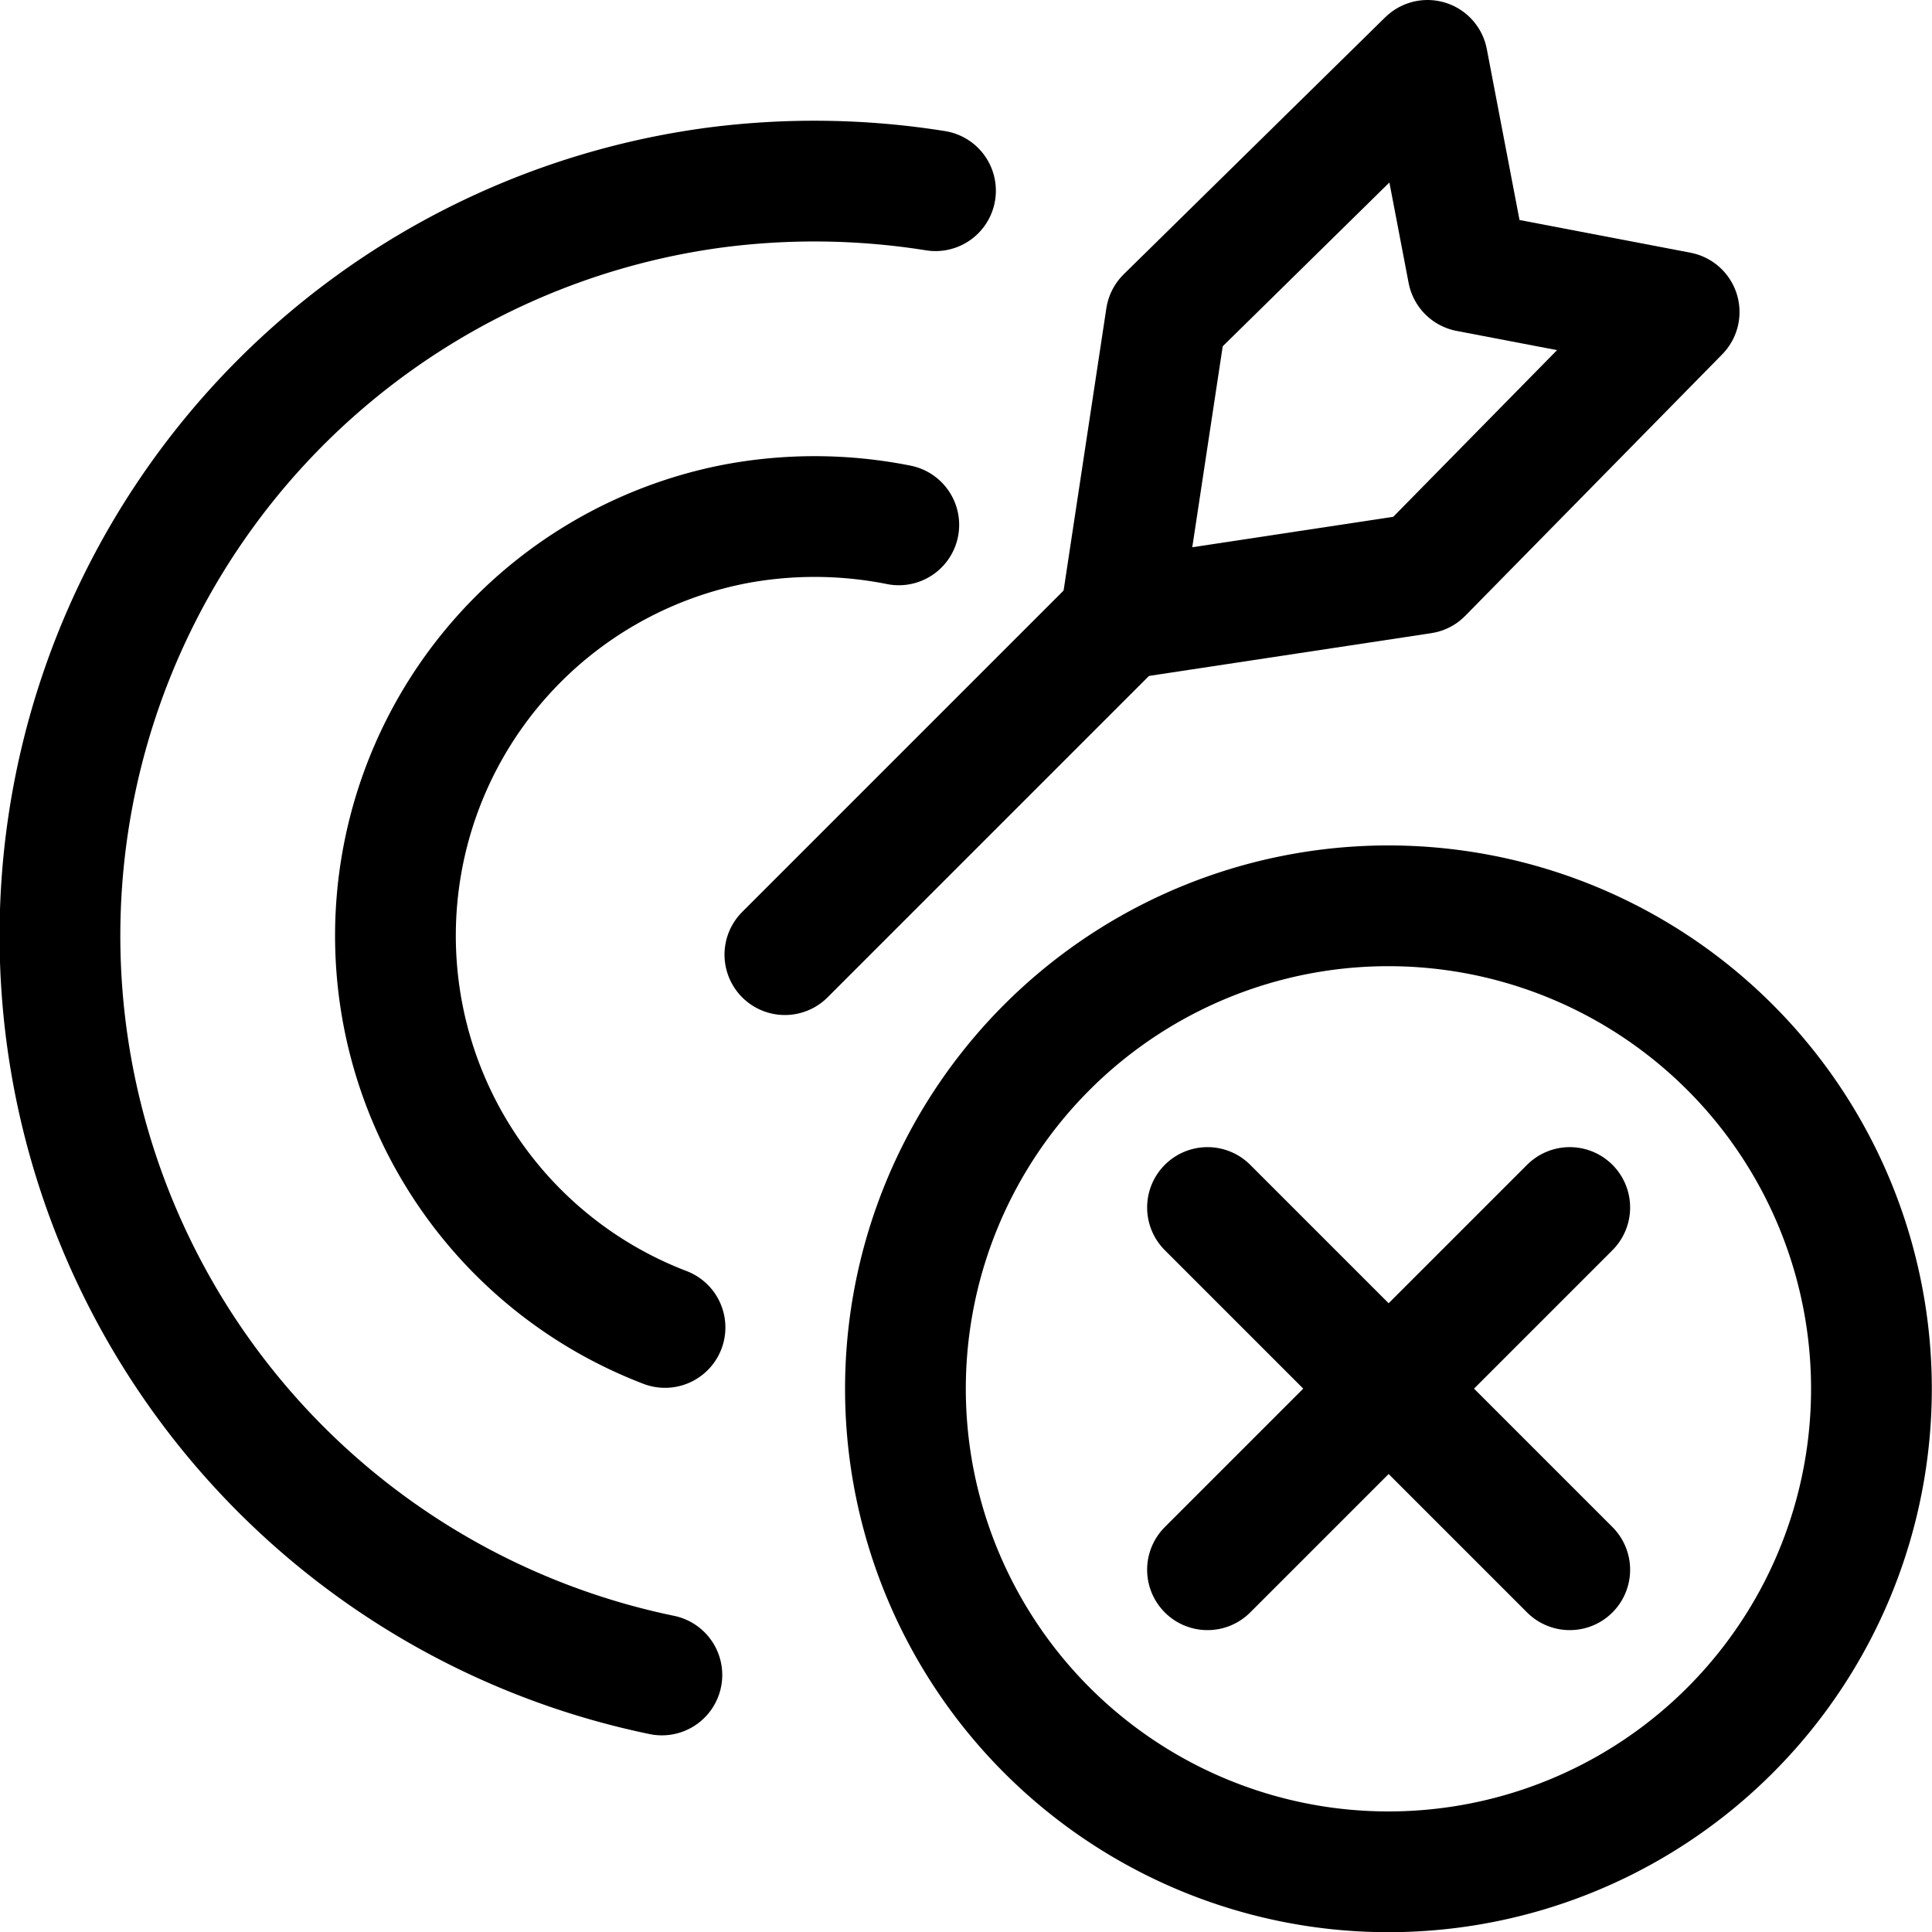 <svg xmlns="http://www.w3.org/2000/svg" viewBox="0 0 24 24"><defs><style>.a{fill:none;stroke:currentColor;stroke-linecap:round;stroke-linejoin:round;stroke-width:1.5px;}</style></defs><title>target-miss</title><path class="a" d="M8.261,16.49a5.21,5.21,0,0,1,.86-9.979,5.337,5.337,0,0,1,2.044.009"/><path class="a" d="M8.222,20.807A9.377,9.377,0,0,1,8.873,2.331a9.553,9.553,0,0,1,2.748.038"/><path class="a" d="M11.323,18.2A6,6,0,1,1,16.3,23.177,6.006,6.006,0,0,1,11.323,18.2Z"/><line class="a" x1="19.5" y1="15" x2="15" y2="19.5"/><line class="a" x1="15" y1="15" x2="19.5" y2="19.5"/><line class="a" x1="9.75" y1="11.859" x2="13.917" y2="7.692"/><polygon class="a" points="13.917 7.692 14.485 3.942 17.733 0.75 18.235 3.374 20.859 3.876 17.667 7.124 13.917 7.692"/></svg>